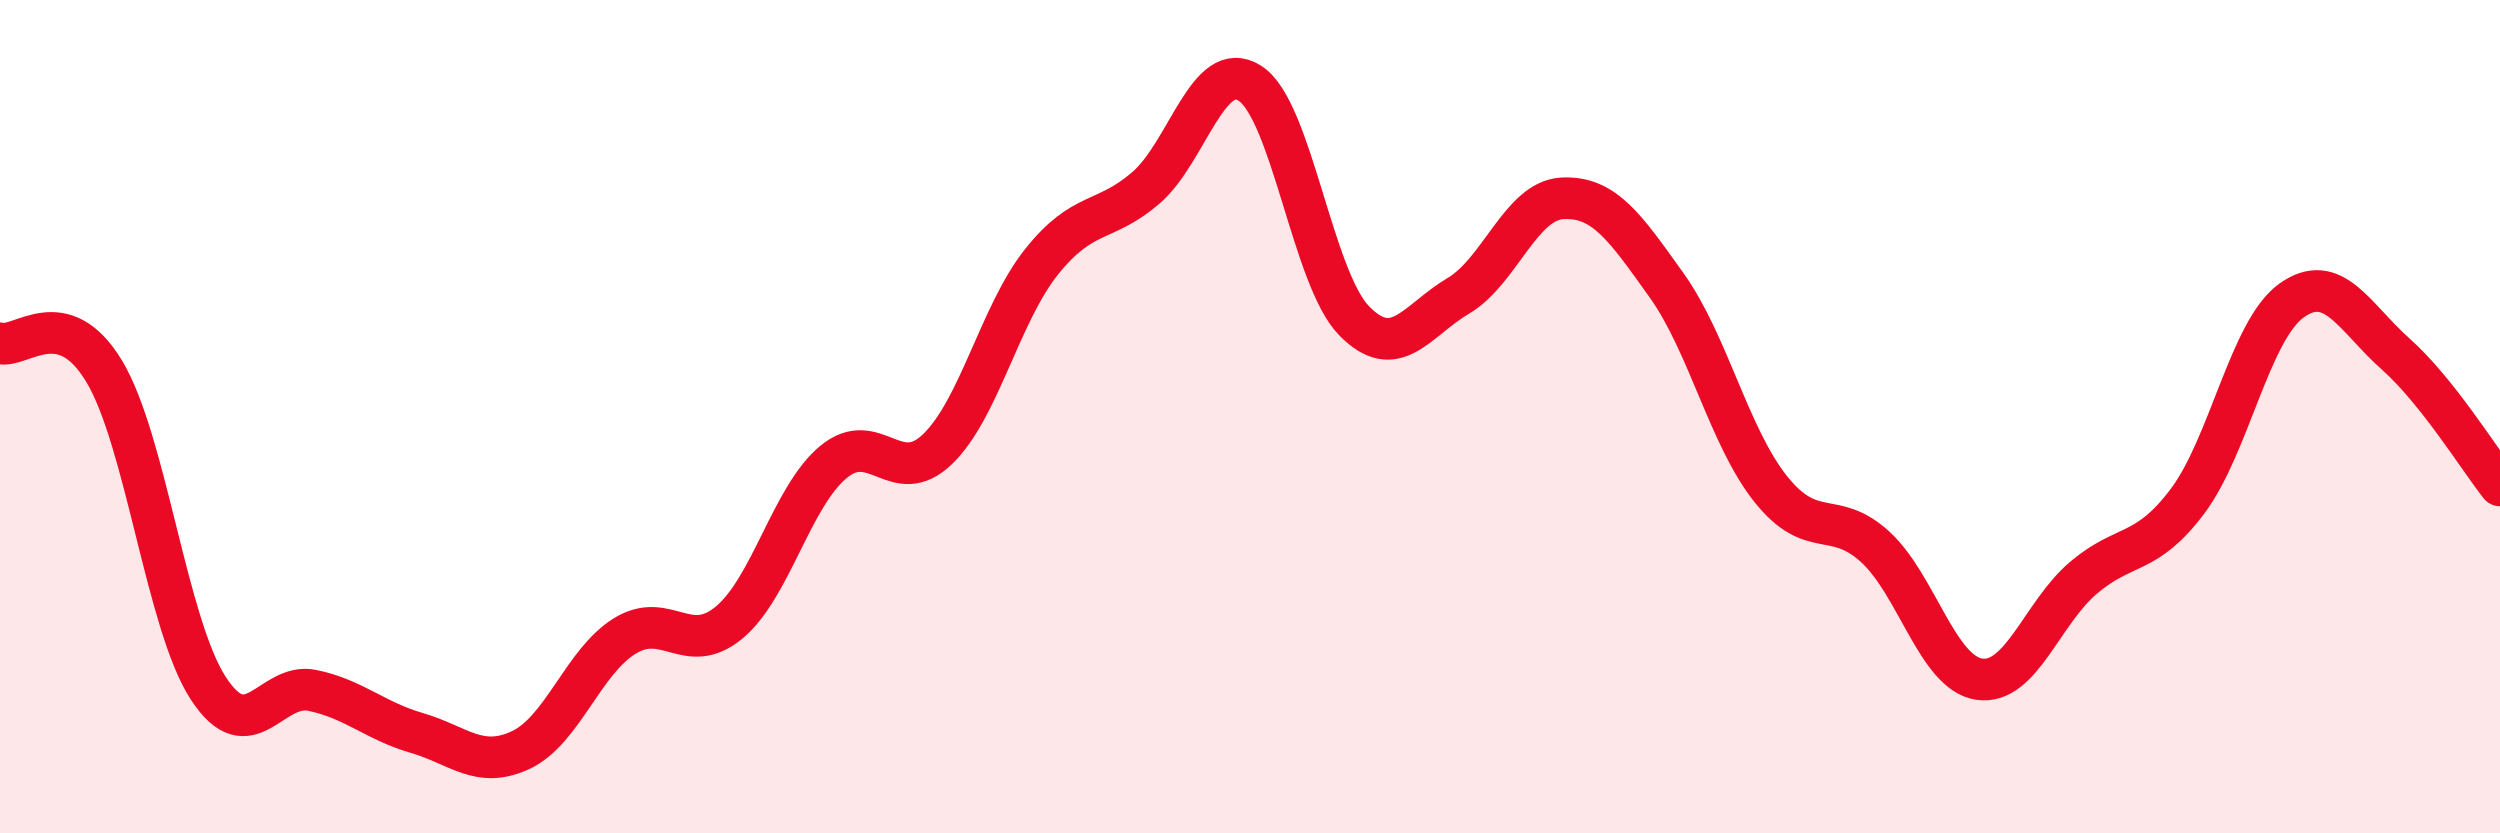 
    <svg width="60" height="20" viewBox="0 0 60 20" xmlns="http://www.w3.org/2000/svg">
      <path
        d="M 0,8.24 C 0.5,8.37 1.5,7.25 2.5,8.91 C 3.5,10.57 4,14.99 5,16.52 C 6,18.05 6.5,16.36 7.5,16.57 C 8.5,16.78 9,17.3 10,17.59 C 11,17.88 11.5,18.47 12.5,18 C 13.5,17.53 14,15.87 15,15.26 C 16,14.65 16.5,15.77 17.5,14.94 C 18.5,14.11 19,11.92 20,11.09 C 21,10.26 21.5,11.74 22.5,10.78 C 23.5,9.82 24,7.53 25,6.28 C 26,5.03 26.5,5.37 27.5,4.51 C 28.5,3.65 29,1.36 30,2 C 31,2.64 31.5,6.68 32.5,7.7 C 33.5,8.72 34,7.69 35,7.1 C 36,6.51 36.5,4.81 37.5,4.76 C 38.5,4.71 39,5.45 40,6.85 C 41,8.25 41.5,10.49 42.5,11.74 C 43.5,12.99 44,12.21 45,13.12 C 46,14.03 46.5,16.15 47.5,16.3 C 48.5,16.45 49,14.72 50,13.87 C 51,13.02 51.5,13.36 52.5,12.03 C 53.5,10.7 54,7.92 55,7.21 C 56,6.5 56.5,7.61 57.5,8.5 C 58.5,9.39 59.5,11.02 60,11.65L60 20L0 20Z"
        fill="#EB0A25"
        opacity="0.1"
        stroke-linecap="round"
        stroke-linejoin="round"
      />
      <path
        d="M 0,8.24 C 0.5,8.37 1.5,7.25 2.5,8.91 C 3.5,10.57 4,14.99 5,16.52 C 6,18.05 6.5,16.36 7.5,16.57 C 8.5,16.78 9,17.3 10,17.59 C 11,17.88 11.5,18.47 12.5,18 C 13.5,17.53 14,15.87 15,15.26 C 16,14.65 16.5,15.77 17.5,14.94 C 18.5,14.11 19,11.92 20,11.09 C 21,10.26 21.5,11.74 22.5,10.78 C 23.5,9.82 24,7.53 25,6.28 C 26,5.03 26.5,5.37 27.5,4.51 C 28.5,3.65 29,1.36 30,2 C 31,2.64 31.5,6.68 32.5,7.7 C 33.5,8.72 34,7.69 35,7.1 C 36,6.51 36.5,4.81 37.5,4.76 C 38.5,4.71 39,5.45 40,6.85 C 41,8.25 41.5,10.49 42.5,11.74 C 43.5,12.99 44,12.21 45,13.12 C 46,14.03 46.5,16.15 47.5,16.3 C 48.5,16.45 49,14.72 50,13.87 C 51,13.02 51.5,13.36 52.5,12.03 C 53.5,10.7 54,7.92 55,7.21 C 56,6.5 56.5,7.61 57.5,8.5 C 58.5,9.39 59.5,11.02 60,11.65"
        stroke="#EB0A25"
        stroke-width="1"
        fill="none"
        stroke-linecap="round"
        stroke-linejoin="round"
      />
    </svg>
  